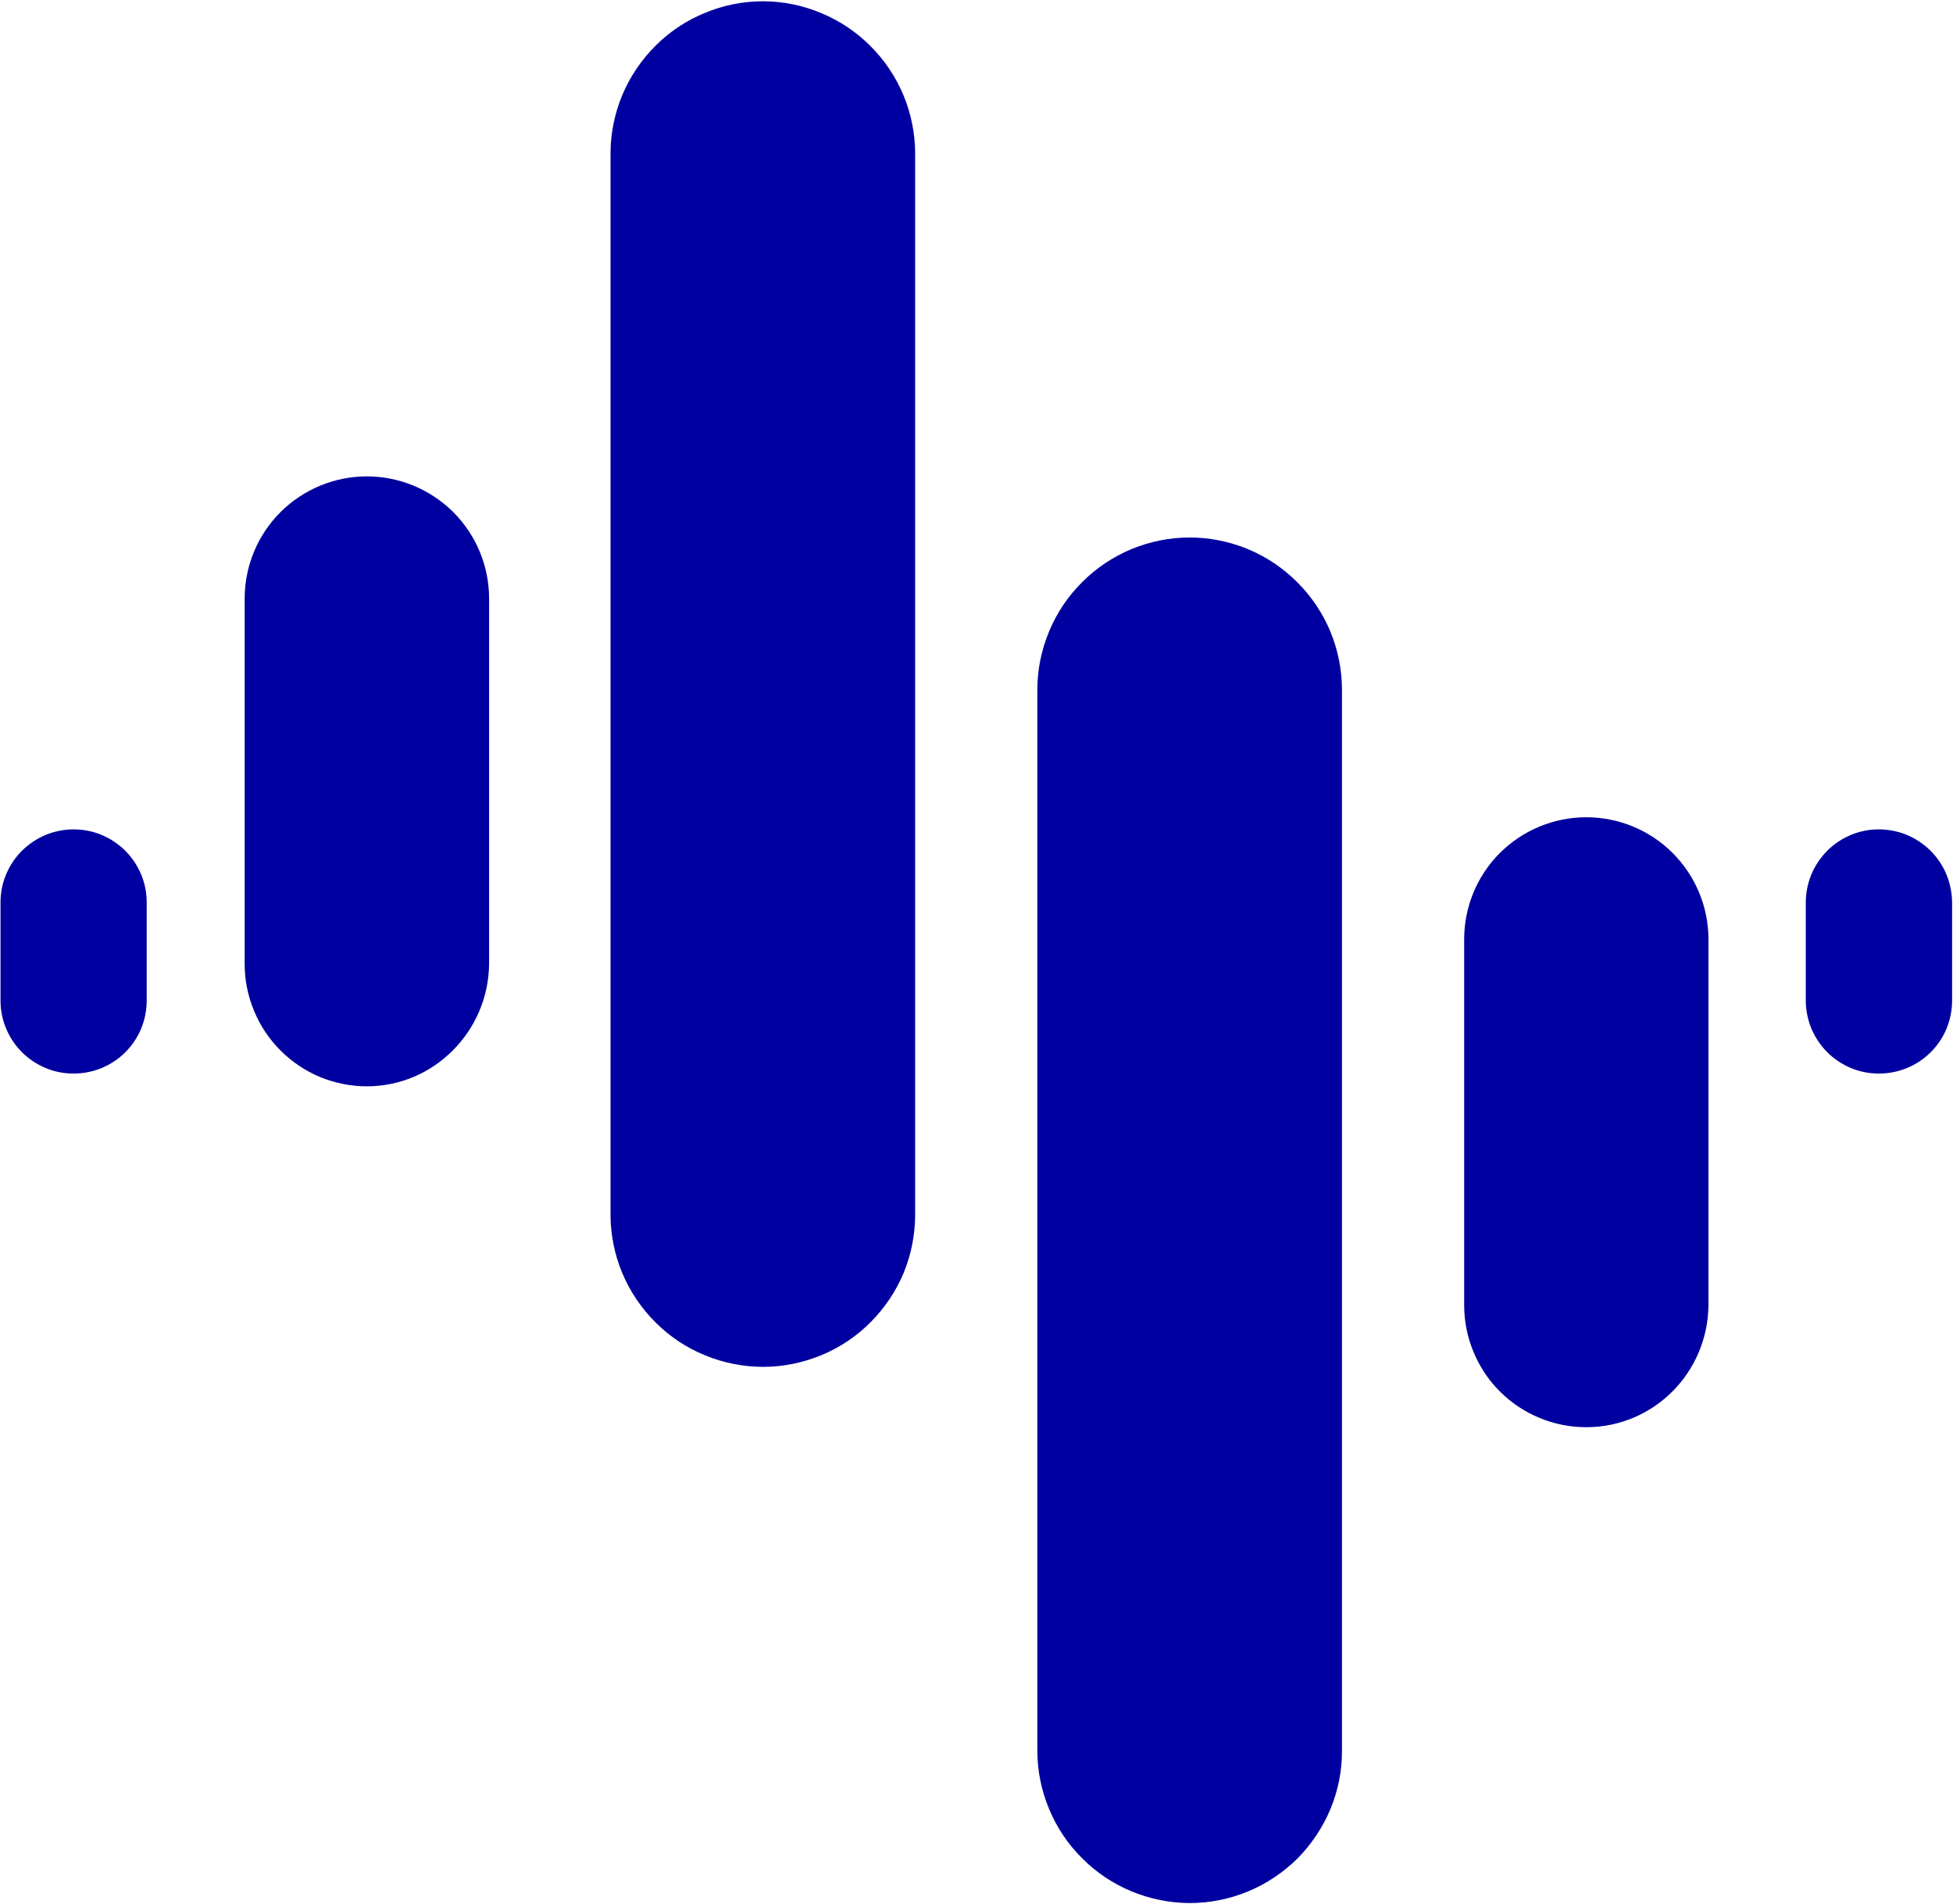 <svg version="1.2" xmlns="http://www.w3.org/2000/svg" viewBox="0 0 1515 1477" width="1515" height="1477">
	<title>nordeaicon-svg</title>
	<style>
		.s0 { fill: #0000a0 } 
	</style>
	<g id="Layer">
		<path id="Layer" fill-rule="evenodd" class="s0" d="m57.1 832.7c-7.4 0-14.8-1.4-21.7-4.3-6.9-2.9-13.1-7-18.4-12.3-5.3-5.3-9.4-11.5-12.3-18.4-2.9-6.9-4.3-14.3-4.3-21.7v-76c0-7.4 1.4-14.8 4.3-21.7 2.9-6.9 7-13.1 12.3-18.4 5.3-5.2 11.5-9.4 18.4-12.3 6.9-2.8 14.2-4.3 21.7-4.3 7.4 0 14.8 1.4 21.7 4.3 6.9 2.9 13.1 7 18.4 12.3 5.3 5.3 9.4 11.5 12.3 18.4 2.9 6.9 4.3 14.3 4.3 21.7v76c0 31.7-25.5 56.7-56.7 56.7z"/>
		<path id="Layer" fill-rule="evenodd" class="s0" d="m284.6 842.6c-12.5 0-24.8-2.5-36.3-7.2-11.5-4.8-21.9-11.8-30.7-20.6-8.8-8.8-15.8-19.2-20.5-30.7-4.8-11.5-7.3-23.8-7.3-36.2v-283.7c0-25.1 10-49.2 27.8-67 17.8-17.7 41.9-27.7 67-27.7 25.1 0 49.2 10 67 27.7 17.8 17.8 27.8 41.9 27.8 67v283.7c-0.6 52-42.8 94.7-94.8 94.7z"/>
		<path id="Layer" fill-rule="evenodd" class="s0" d="m591.7 1060.2c-15.5-0.1-30.8-3.1-45.1-9.1-14.4-5.9-27.4-14.6-38.3-25.6-11-11-19.7-24-25.7-38.3-5.9-14.3-9-29.7-9-45.2v-822.8c0-15.5 3.1-30.9 9-45.2 6-14.3 14.7-27.3 25.7-38.3 10.9-11 23.9-19.7 38.3-25.6 14.3-6 29.6-9.1 45.1-9.1 15.6 0 30.9 3.1 45.2 9.1 14.3 5.9 27.4 14.6 38.3 25.6 11 10.9 19.7 23.9 25.7 38.3 5.9 14.3 9 29.6 9 45.1v822.9c0 15.5-3 30.9-8.9 45.3-6 14.3-14.7 27.3-25.7 38.3-10.9 11-24 19.7-38.3 25.6-14.4 5.9-29.7 9-45.3 9z"/>
		<path id="Layer" fill-rule="evenodd" class="s0" d="m922.8 1476.1c-15.5-0.1-30.8-3.2-45.1-9.1-14.4-6-27.4-14.7-38.3-25.7-11-10.9-19.7-23.9-25.6-38.2-6-14.3-9.1-29.7-9.1-45.2v-822.9c0-15.5 3.1-30.8 9.1-45.2 5.9-14.3 14.6-27.3 25.6-38.2 10.9-11 24-19.7 38.3-25.7 14.3-5.9 29.7-9 45.2-9 15.5 0 30.8 3.1 45.1 9 14.4 6 27.4 14.7 38.3 25.7 11 10.9 19.7 23.9 25.7 38.2 5.9 14.4 9 29.7 9 45.2v822.9c0.1 15.5-3 30.9-8.9 45.2-6 14.3-14.7 27.4-25.6 38.4-11 10.9-24 19.6-38.4 25.6-14.3 5.9-29.7 9-45.3 9z"/>
		<path id="Layer" fill-rule="evenodd" class="s0" d="m1230.5 1107c-12.4 0-24.7-2.4-36.2-7.2-11.5-4.7-22-11.7-30.8-20.5-8.8-8.8-15.8-19.3-20.5-30.8-4.8-11.5-7.2-23.8-7.2-36.2v-283.7c0-25.1 9.9-49.2 27.7-67 17.8-17.7 41.9-27.7 67-27.7 25.2 0 49.3 10 67 27.7 17.8 17.8 27.8 41.9 27.8 67v283.7c-0.5 52.6-42.7 94.7-94.8 94.7z"/>
		<path id="Layer" fill-rule="evenodd" class="s0" d="m1457.5 832.7c-7.4 0-14.8-1.4-21.7-4.3-6.9-2.9-13.1-7-18.4-12.3-5.2-5.3-9.4-11.5-12.3-18.4-2.8-6.9-4.3-14.3-4.3-21.7v-76c0-7.4 1.5-14.8 4.3-21.7 2.9-6.9 7.1-13.1 12.3-18.4 5.3-5.3 11.5-9.4 18.4-12.3 6.9-2.9 14.3-4.3 21.7-4.3 7.5 0 14.9 1.5 21.7 4.3 6.9 2.9 13.2 7.1 18.4 12.3 5.3 5.3 9.5 11.5 12.3 18.4 2.9 6.9 4.3 14.3 4.4 21.7v76c0 31.7-25.5 56.7-56.8 56.7z"/>
	</g>
</svg>